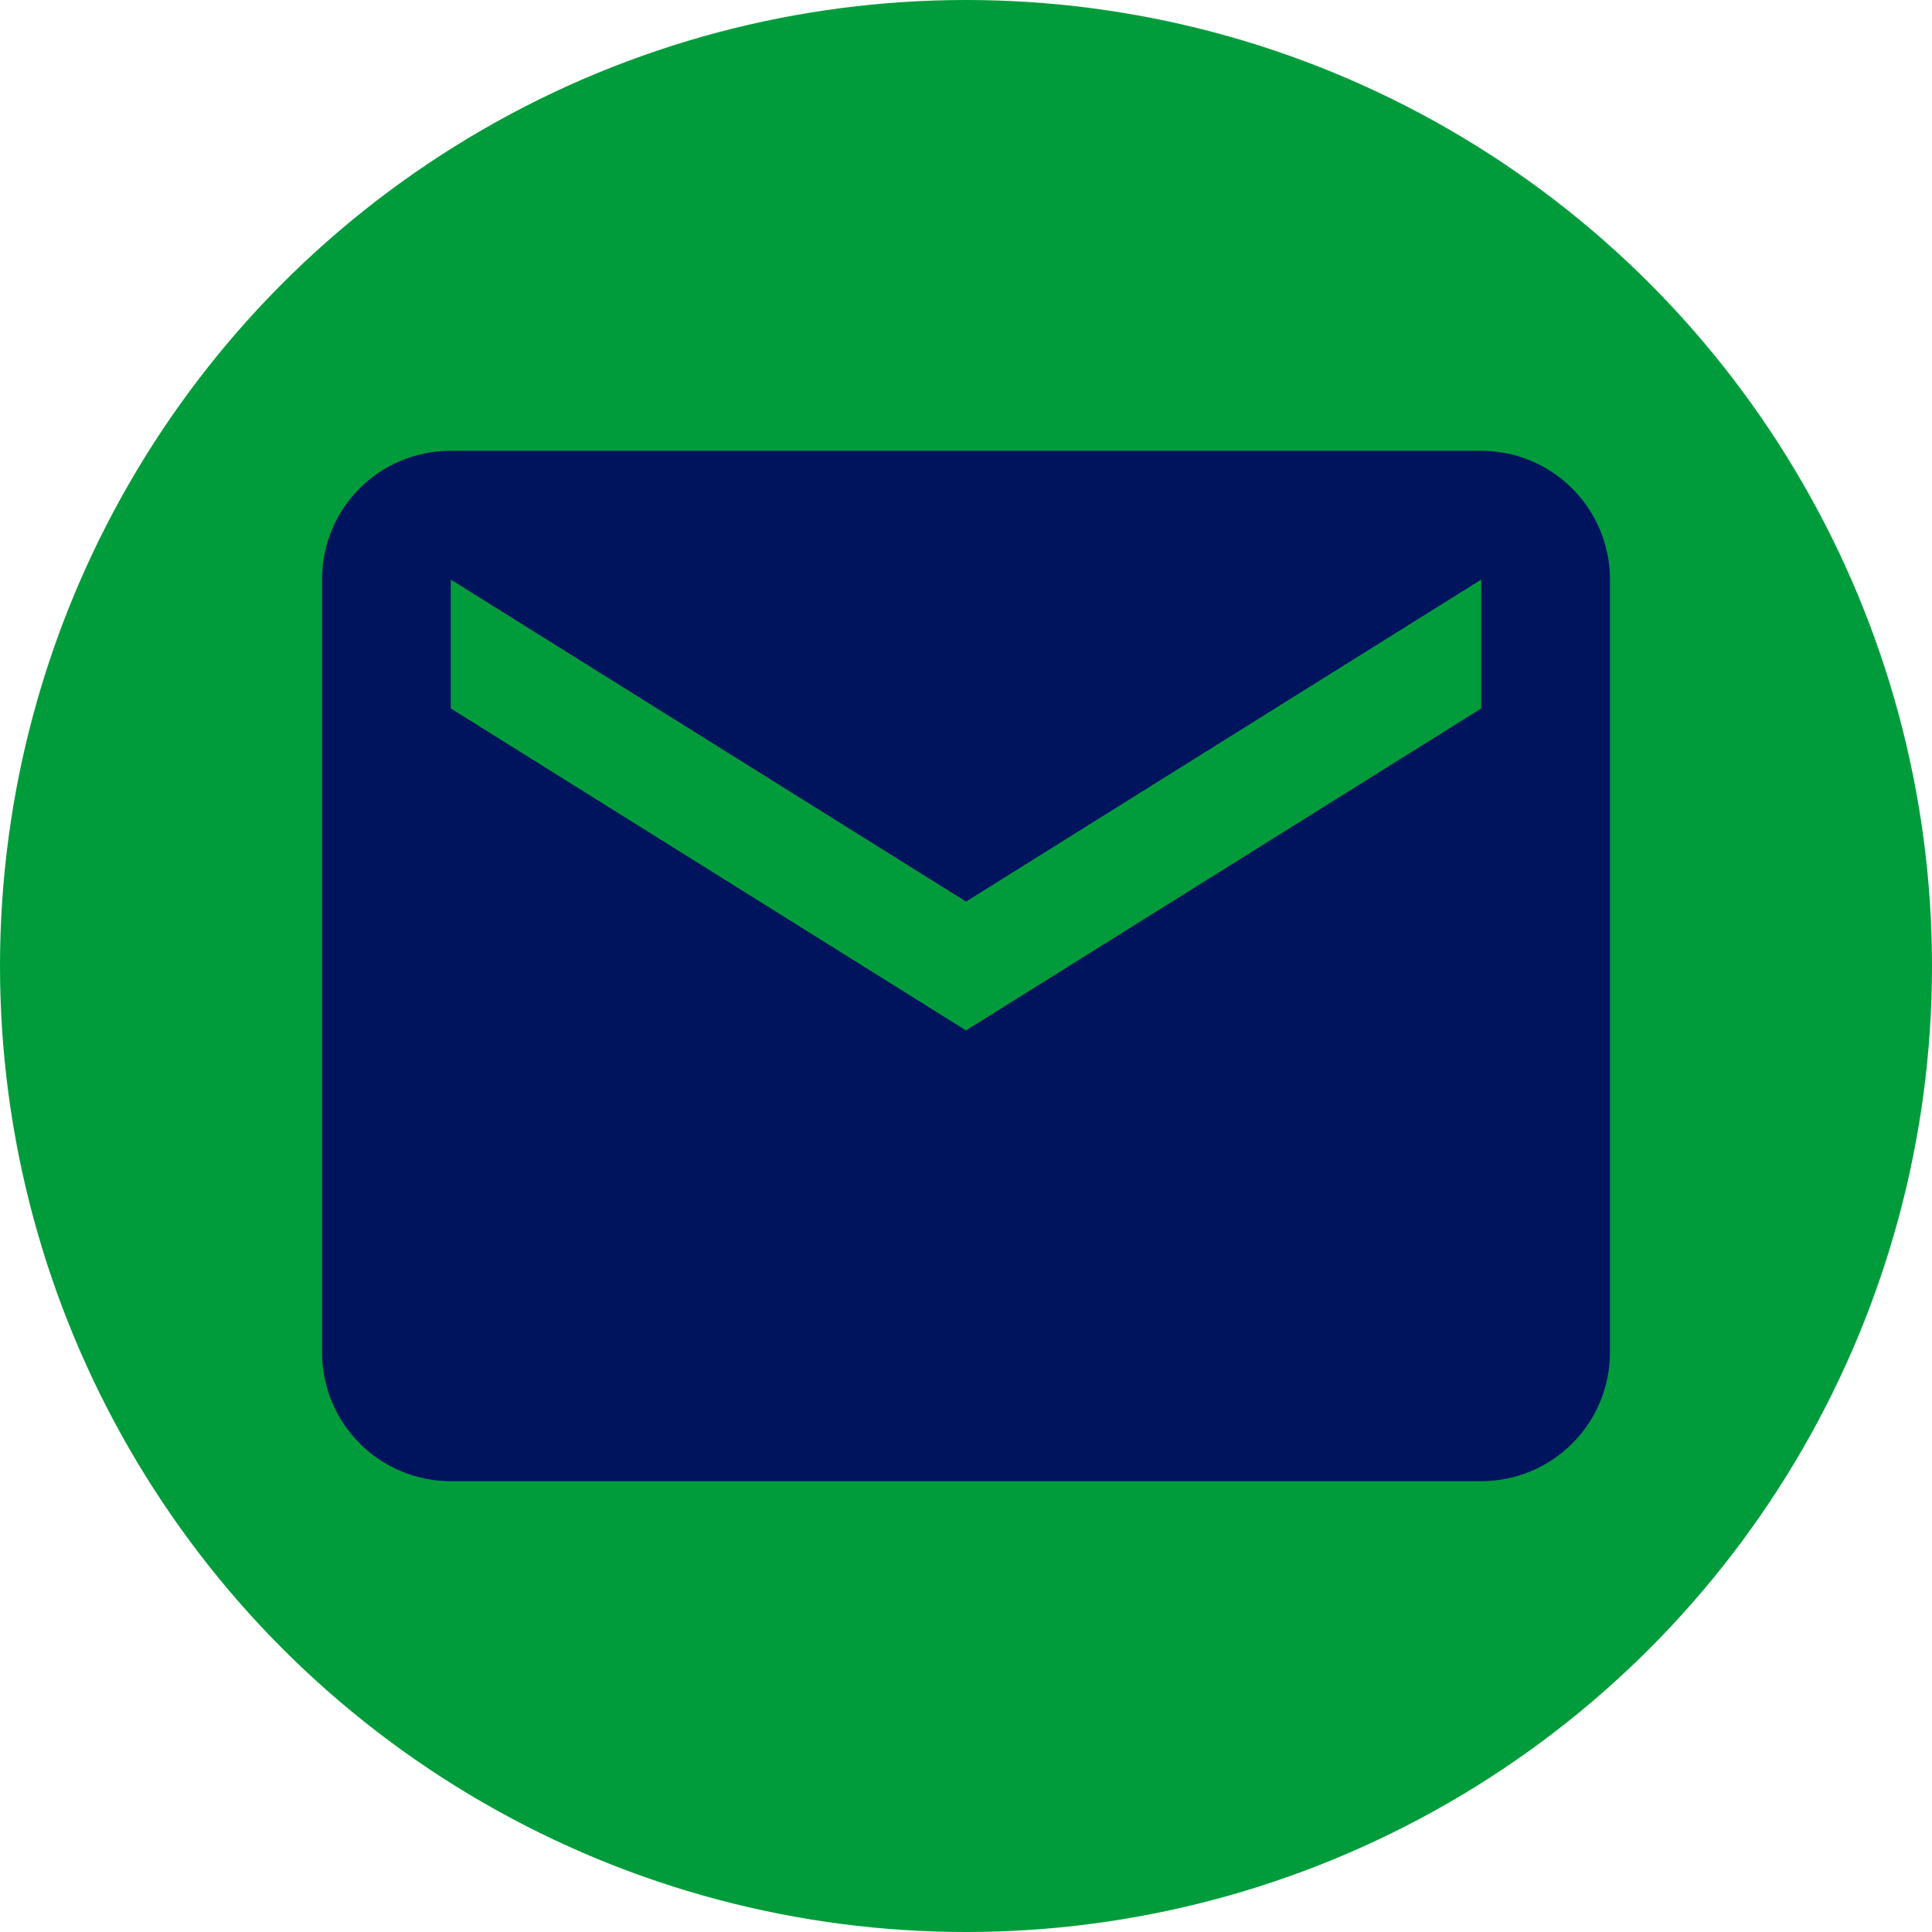 <svg width="40" height="40" viewBox="0 0 40 40" fill="none" xmlns="http://www.w3.org/2000/svg">
<circle cx="20" cy="20" r="20" fill="#009C3B"/>
<path d="M30.667 14.667L20 21.333L9.333 14.667V12L20 18.667L30.667 12M30.667 9.333H9.333C7.853 9.333 6.667 10.52 6.667 12V28C6.667 28.707 6.948 29.386 7.448 29.886C7.948 30.386 8.626 30.667 9.333 30.667H30.667C31.374 30.667 32.052 30.386 32.552 29.886C33.052 29.386 33.333 28.707 33.333 28V12C33.333 11.293 33.052 10.614 32.552 10.114C32.052 9.614 31.374 9.333 30.667 9.333Z" fill="#00145E"/>
</svg>
